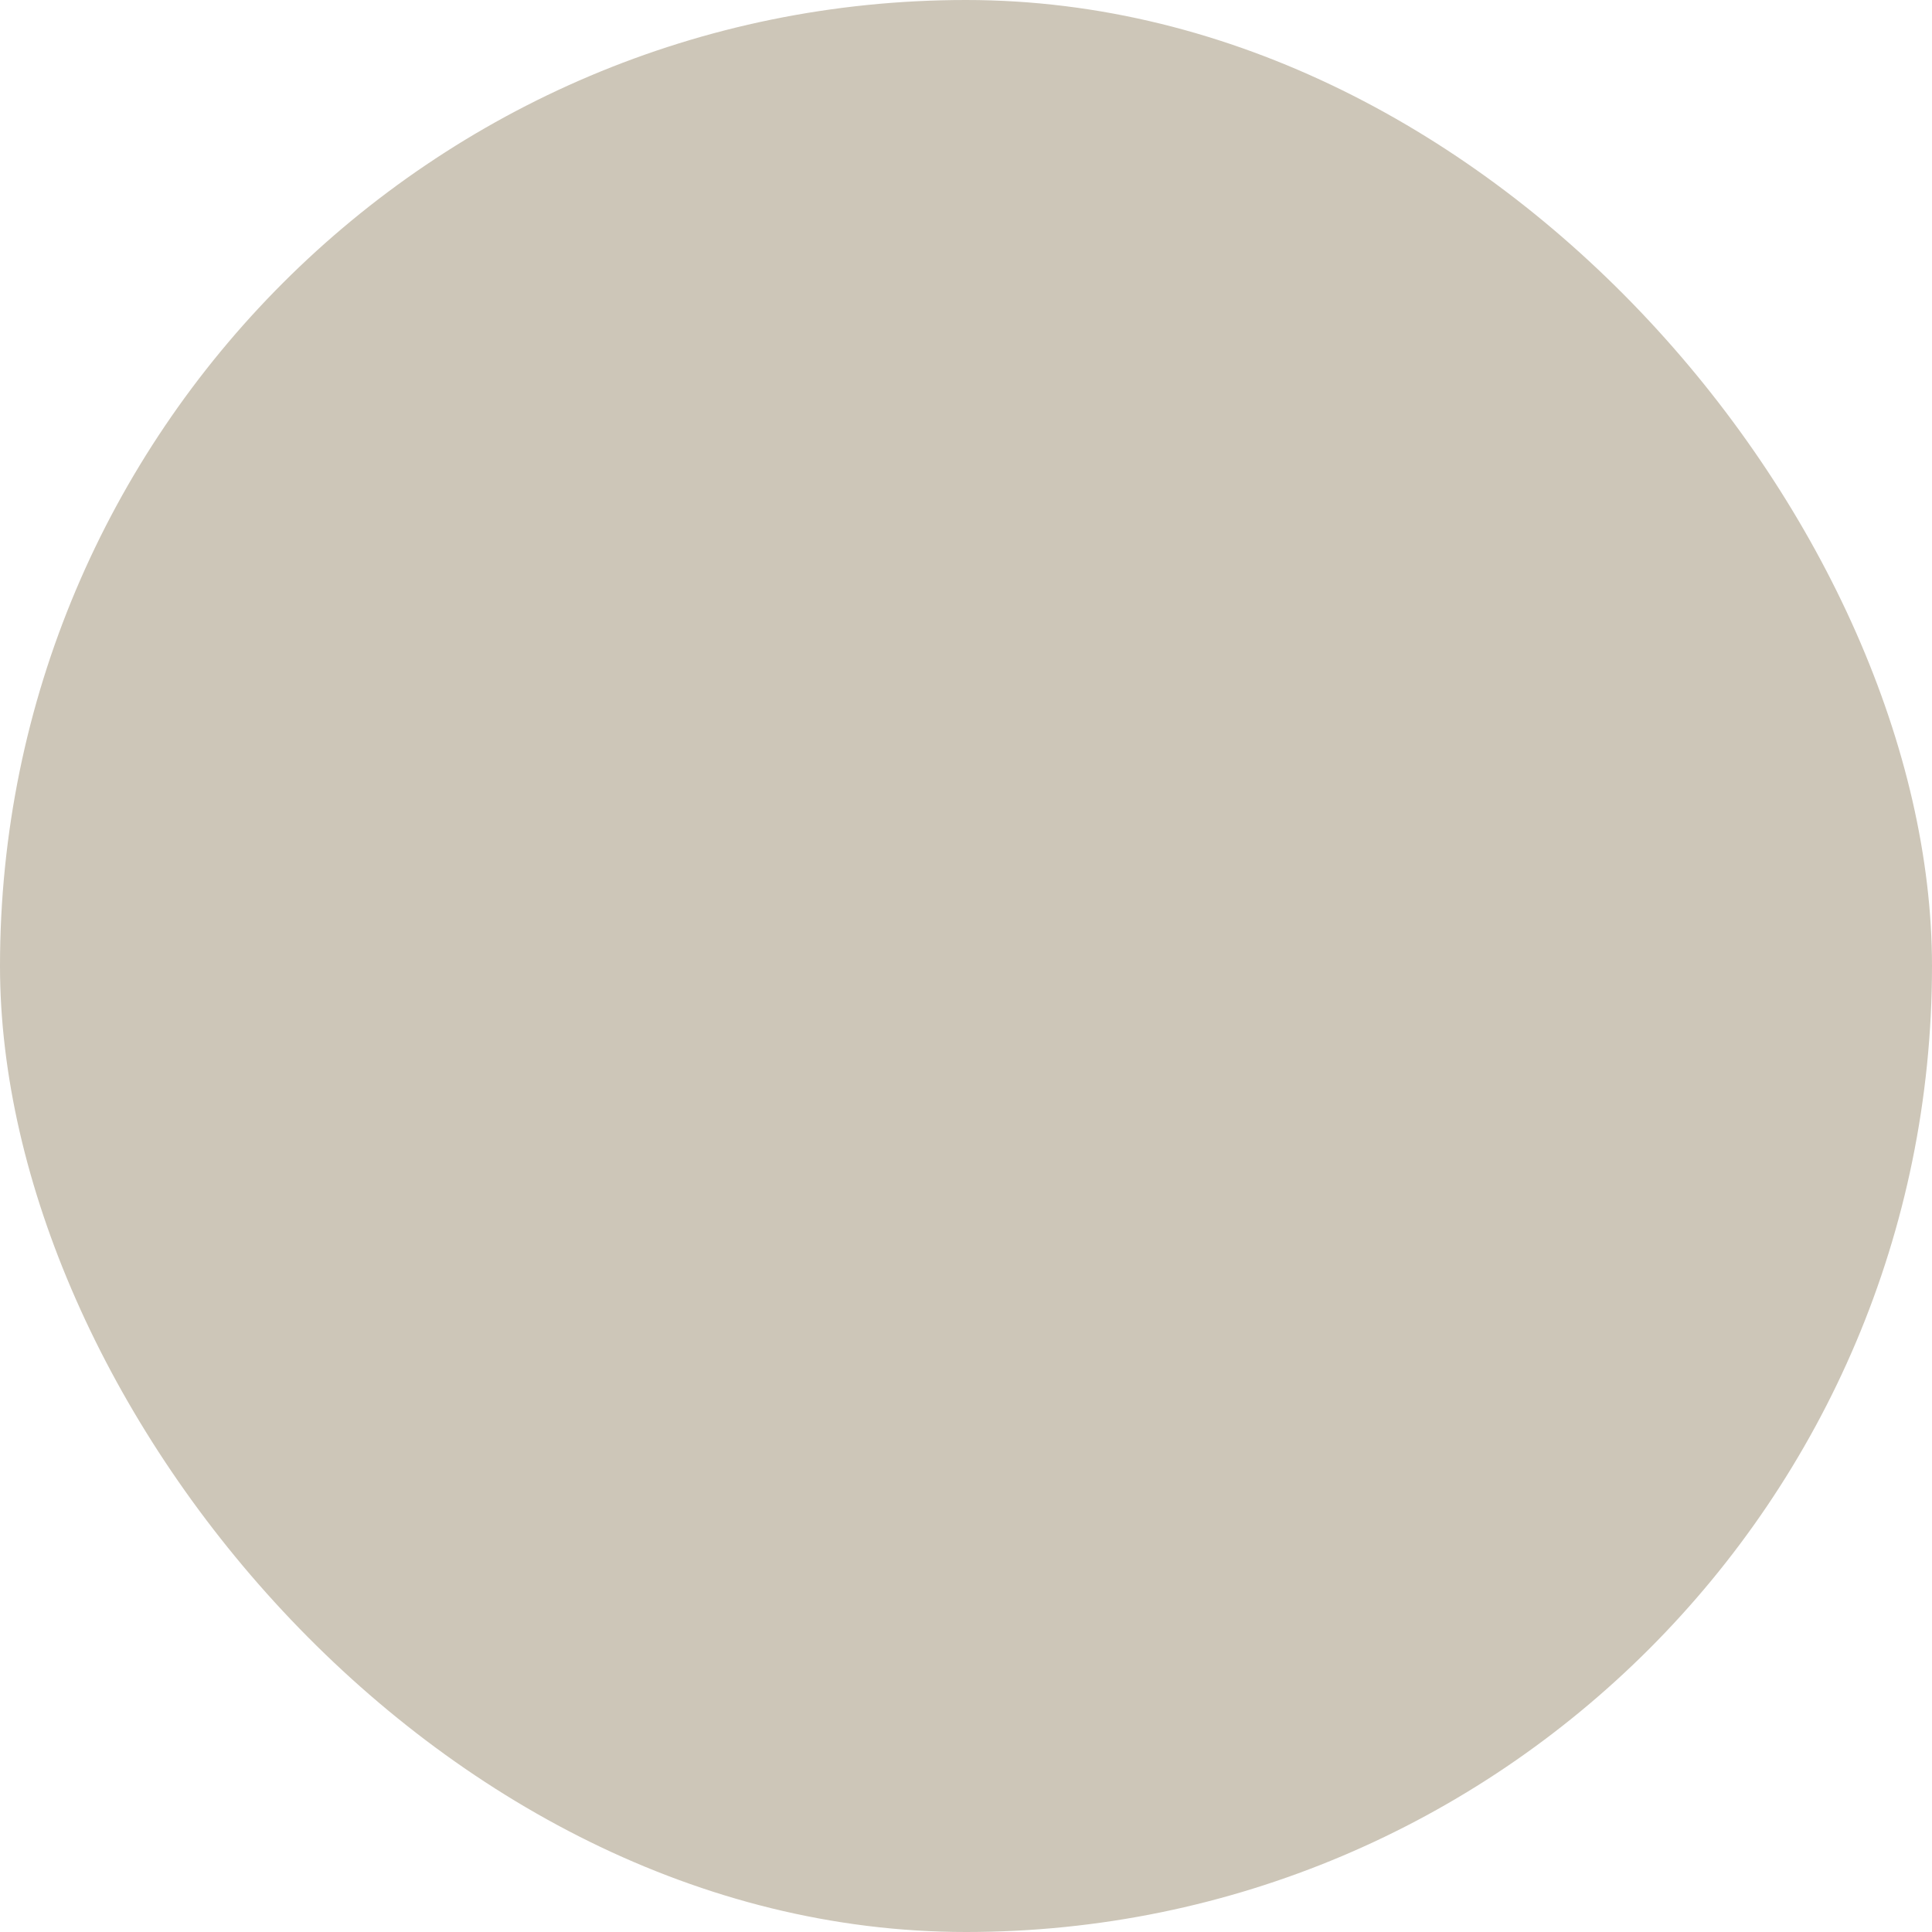 <svg xmlns="http://www.w3.org/2000/svg" viewBox="0 0 100 100" fill-rule="evenodd"><rect x="0" y="0" width="100" height="100" fill="#cdc6b8" rx="50" ry="50"></rect><g class="t-group-origins" style="transform-origin:center;transform:scale(0.6);"><path d="M32.995 4.243a1.5 1.5 0 0 0-1.395.948L5.427 31.816a1.502 1.502 0 0 0-.895 1.17c-.07.25-.076.517-.014.77v57.431a1.5 1.5 0 0 0 1.072 1.438c.34.154.725.174 1.077.062h57.332a1.5 1.5 0 0 0 1.33-.806l25.763-26.653a1.5 1.5 0 0 0 1.396-1.497v-.26a1.516 1.516 0 0 0 0-.664V5.742a1.5 1.5 0 0 0-1.5-1.5H32.995ZM9.836 89.687h52.663V65.23H33.681L9.836 89.687Zm21.66-26.511V34.695H7.517v53.072l23.977-24.591Zm55.42 2.055L65.499 87.388V65.231h21.417ZM9.753 31.695 31.495 9.577v22.118H9.753ZM65.499 62.23h23.99V9.891l-23.99 24.196v28.144Zm-1.853-30.536h-29.15V7.243h53.393L63.646 31.695Zm-29.15 3h28.003V62.23H34.495V34.695Z" stroke-width="0" stroke="#0f0f0f" fill="#0f0f0f" stroke-width-old="0"></path></g></svg>
